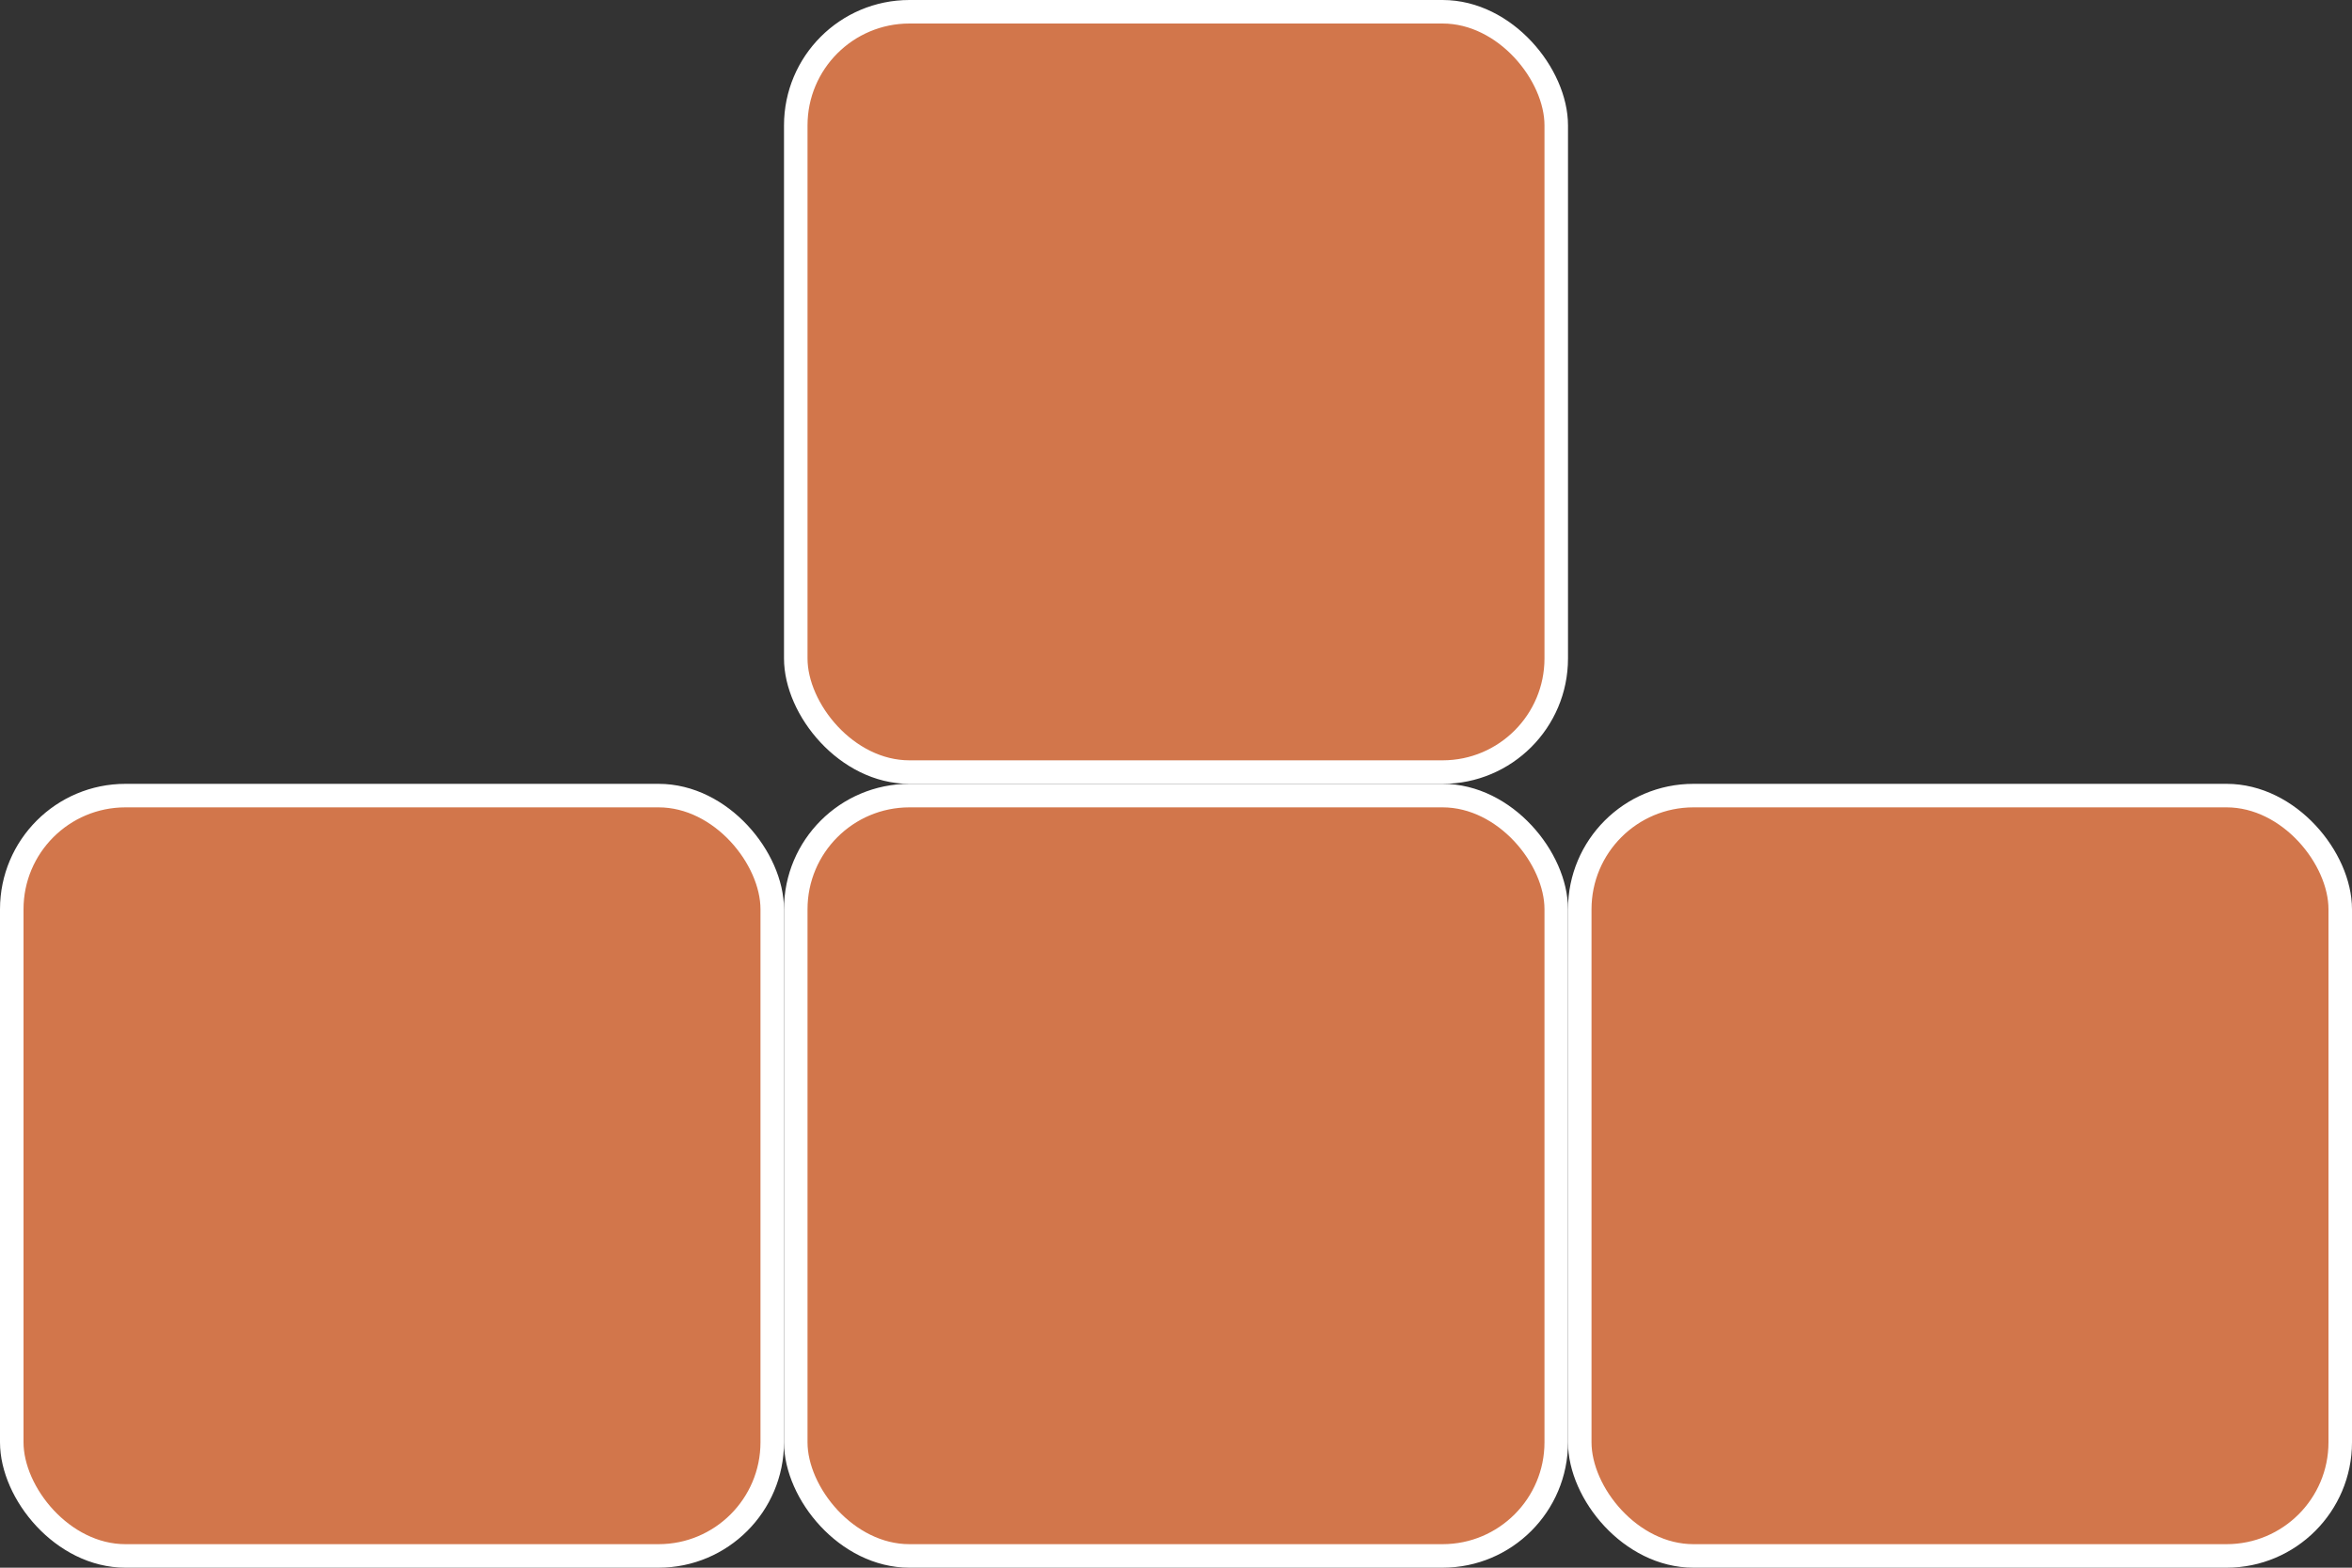 <?xml version="1.0" encoding="UTF-8"?> <svg xmlns="http://www.w3.org/2000/svg" width="300" height="200" viewBox="0 0 300 200" fill="none"><rect x="0" y="0" width="300" height="200" fill="#333333" stroke="none"/> <rect x="1.5" y="101.5" width="97" height="97" rx="14.5" fill="#D2764B" stroke="white" stroke-width="3"></rect> <rect x="101.5" y="101.5" width="97" height="97" rx="14.5" fill="#D2764B" stroke="white" stroke-width="3"></rect> <rect x="201.5" y="101.5" width="97" height="97" rx="14.5" fill="#D2764B" stroke="white" stroke-width="3"></rect> <rect x="101.5" y="1.5" width="97" height="97" rx="14.5" fill="#D2764B" stroke="white" stroke-width="3"></rect> </svg> 